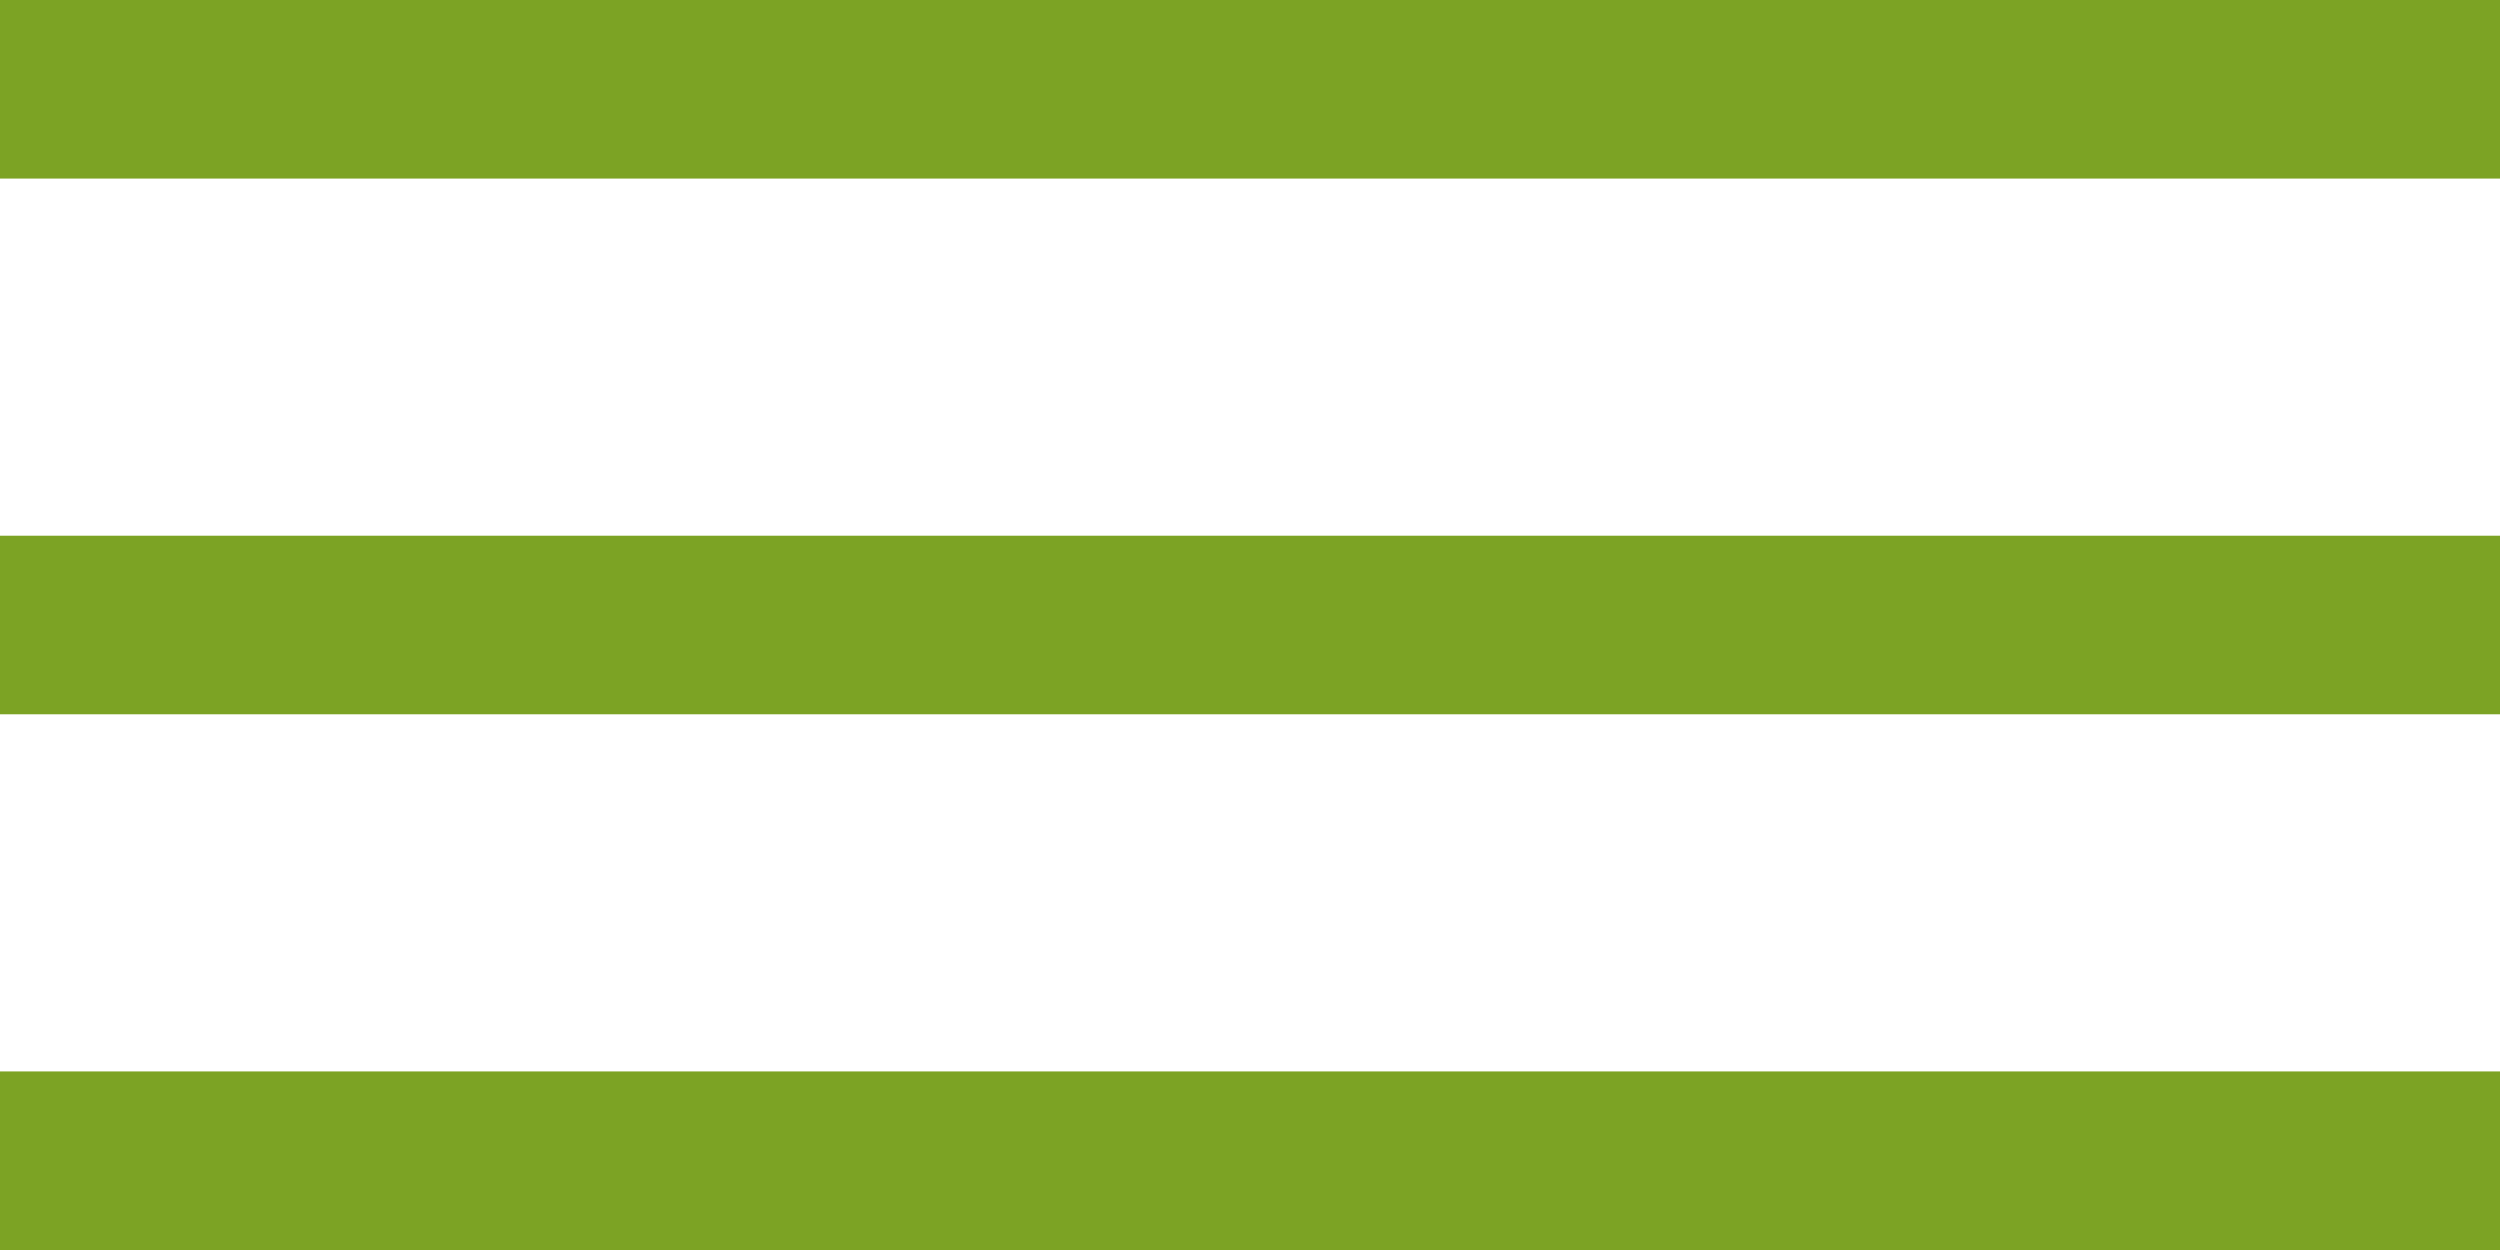 <?xml version="1.0" encoding="UTF-8"?> <svg xmlns="http://www.w3.org/2000/svg" width="28" height="14" viewBox="0 0 28 14" fill="none"> <rect width="28" height="2" fill="#7CA324"></rect> <rect y="6" width="28" height="2" fill="#7CA324"></rect> <rect y="12" width="28" height="2" fill="#7CA324"></rect> </svg> 